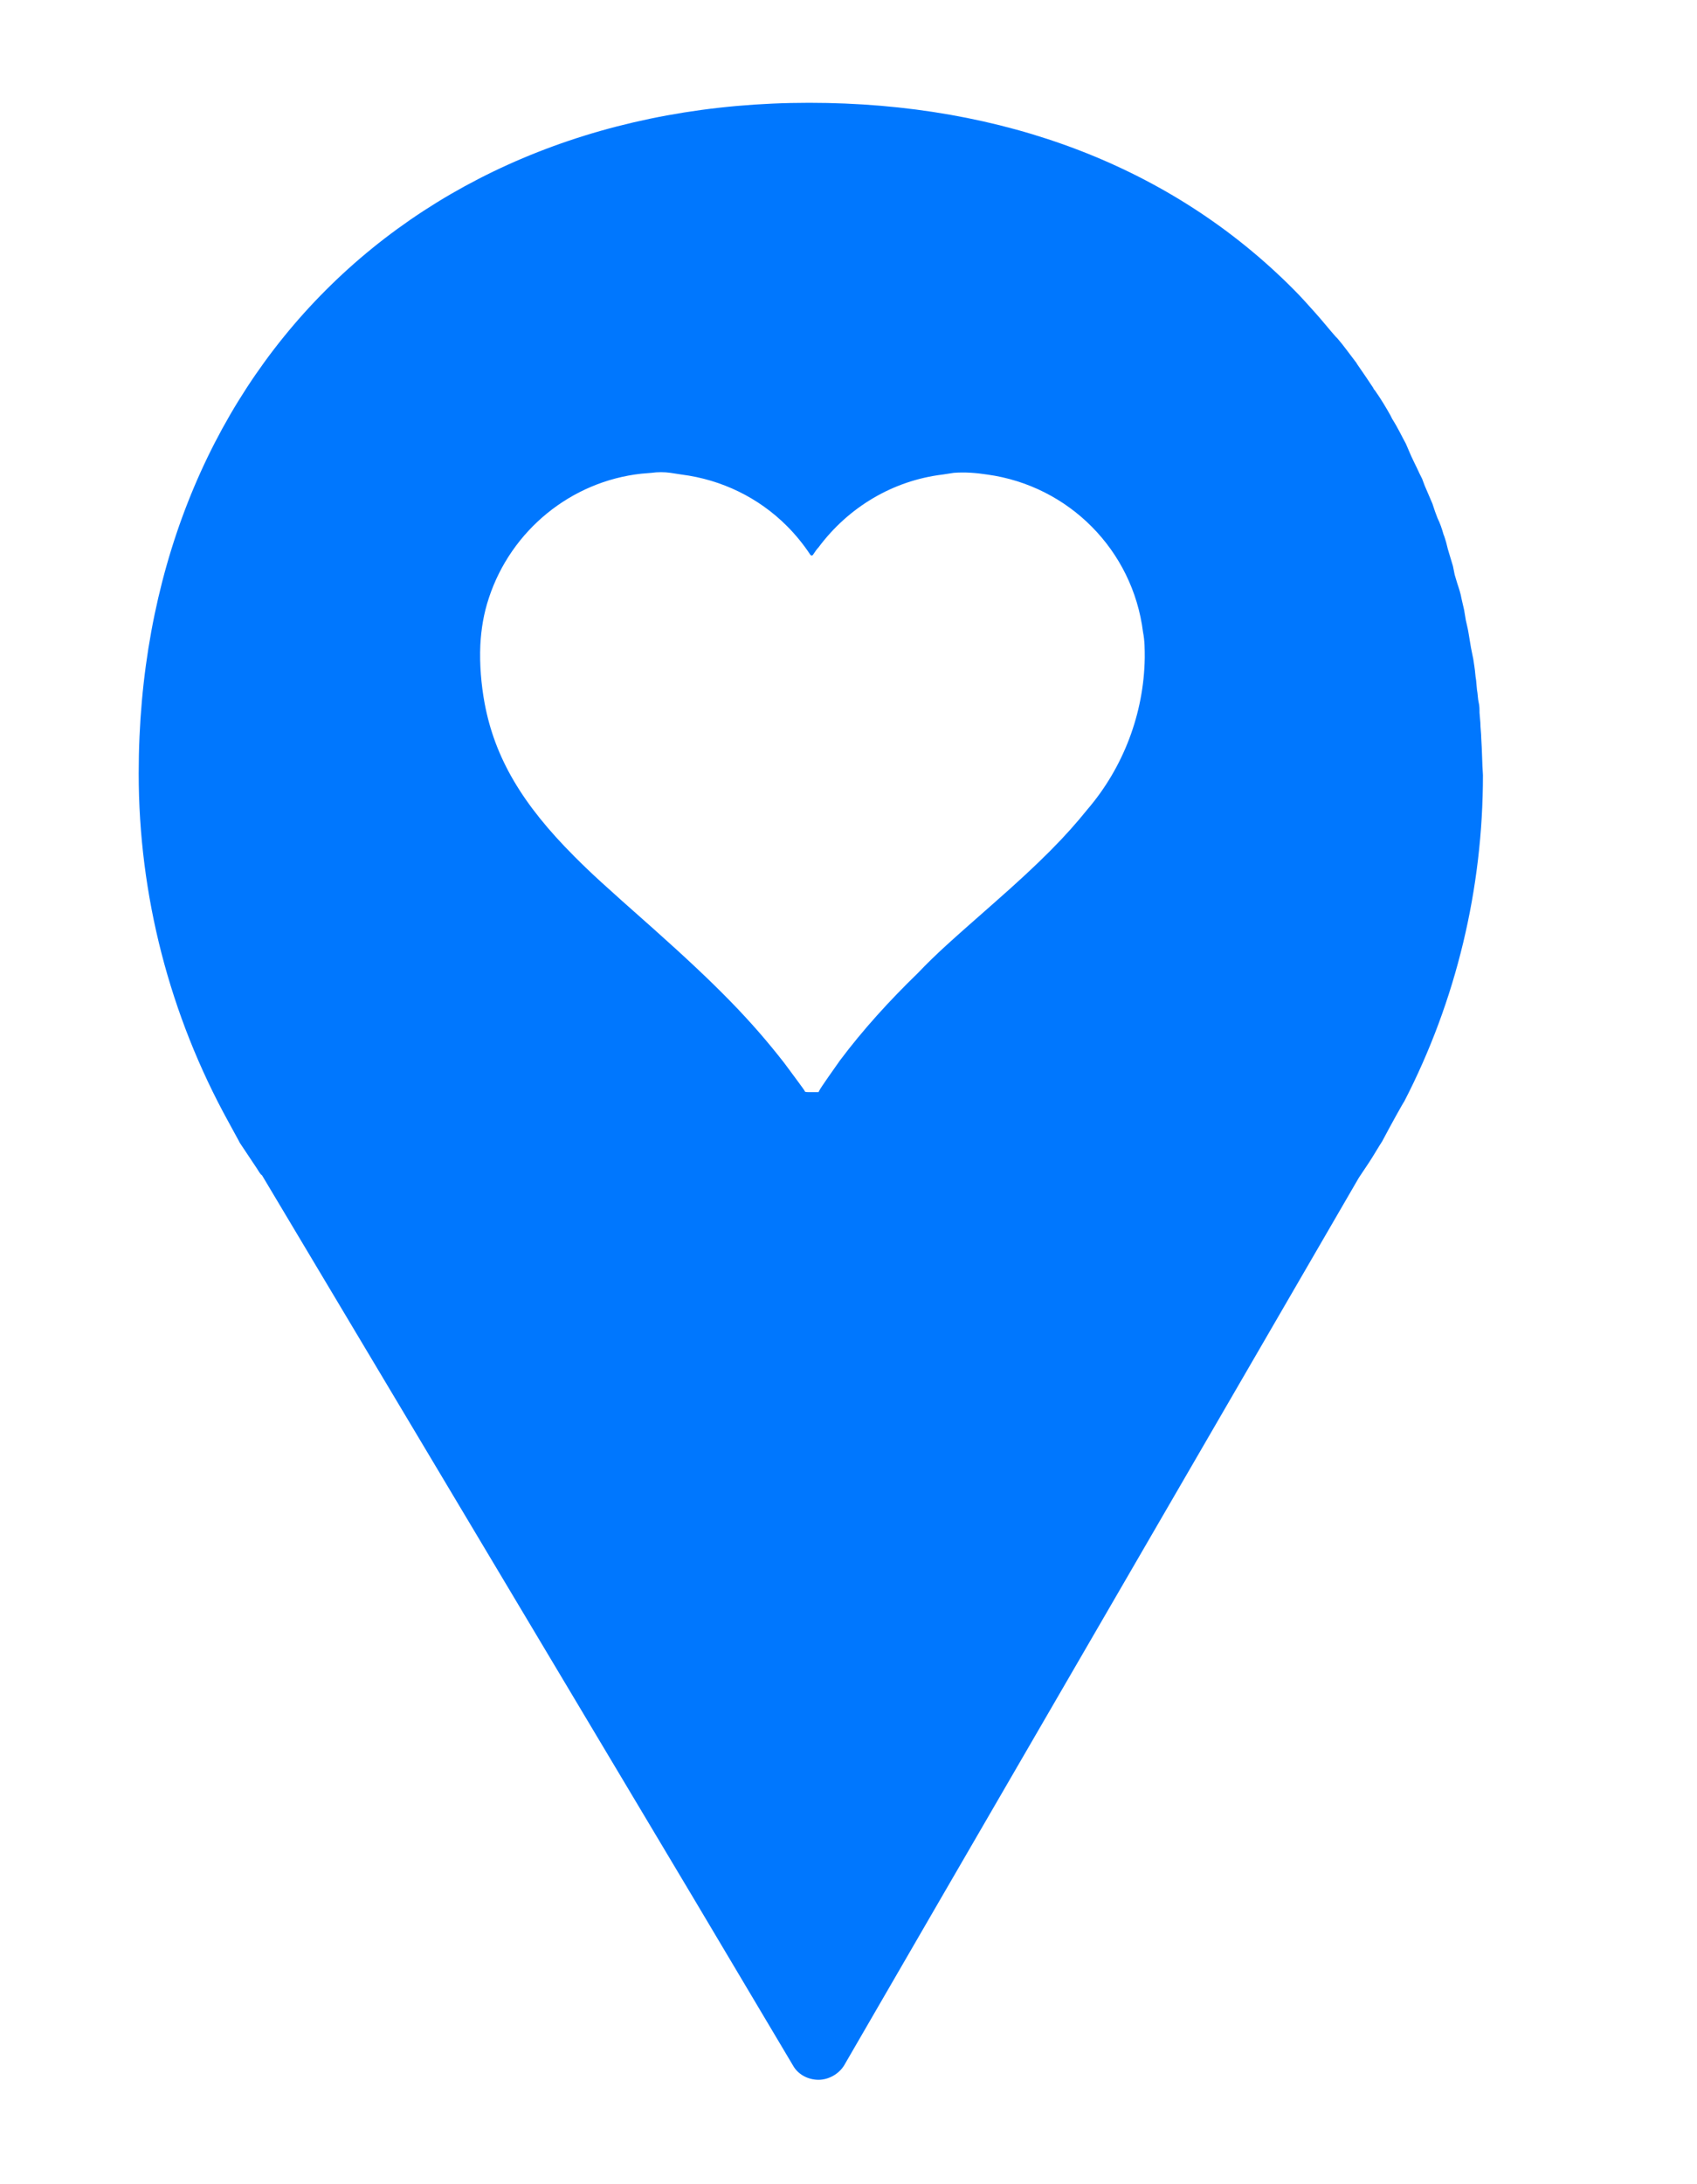 <?xml version="1.0" encoding="UTF-8"?> <!-- Generator: Adobe Illustrator 26.3.1, SVG Export Plug-In . SVG Version: 6.00 Build 0) --> <svg xmlns="http://www.w3.org/2000/svg" xmlns:xlink="http://www.w3.org/1999/xlink" id="Слой_1" x="0px" y="0px" viewBox="0 0 198.2 255" style="enable-background:new 0 0 198.2 255;" xml:space="preserve"> <style type="text/css"> .st0{fill:#0077FE;} </style> <g id="Object"> <path class="st0" d="M173,86.2c0-0.6-0.1-1.2-0.1-1.8l-0.1-1.2c0-0.4,0-0.8-0.1-1.2s-0.1-1-0.2-1.5l-0.1-1.1 c-0.1-0.5-0.1-1-0.2-1.6s-0.1-0.8-0.2-1.2l-0.2-1c-0.1-0.6-0.2-1.2-0.3-1.8s-0.2-0.9-0.3-1.4l-0.2-1.2c-0.1-0.4-0.2-0.9-0.3-1.3 c-0.1-0.6-0.3-1.2-0.5-1.8l-0.3-1l-0.2-1c-0.2-0.7-0.4-1.3-0.6-2l-0.2-0.8c-0.1-0.3-0.2-0.7-0.3-0.9c-0.2-0.7-0.4-1.3-0.7-1.9 l-0.3-0.8c-0.1-0.3-0.2-0.6-0.3-0.9c-0.3-0.7-0.6-1.4-0.9-2.1l-0.3-0.8c-0.1-0.2-0.2-0.4-0.3-0.6c-0.4-0.9-0.9-1.8-1.3-2.8 l-0.3-0.7c-0.5-0.9-0.9-1.8-1.6-2.9l-0.2-0.4c-0.5-0.9-1.1-1.9-1.8-2.9c0,0-0.2-0.2-0.2-0.3c-0.6-0.9-1.2-1.8-1.9-2.8 c0,0-0.1-0.2-0.2-0.3c-0.7-0.9-1.4-1.9-2.1-2.7l-0.2-0.2c-0.8-0.9-1.5-1.8-2.4-2.8s-1.6-1.8-2.5-2.7l0,0 c-14.2-14.3-33.8-21.8-56.6-21.8c-46.1,0-78.3,32.2-78.3,78.3c0,14.2,3.6,28.2,10.5,40.7l1.2,2.2l0.1,0.2l2,3 c0.2,0.3,0.4,0.7,0.6,0.8L81,221.6l0,0l11.6,19.5c0.6,1.1,1.8,1.7,3,1.7l0,0c1.2,0,2.4-0.7,3-1.7l11.3-19.5l0,0l48.8-84.1 c0.4-0.6,0.8-1.2,1.2-1.8s0.8-1.3,1.3-2.1c0.1-0.1,0.1-0.2,0.2-0.3c1-1.9,2.5-4.6,2.6-4.7c6.1-11.8,9.2-24.9,9.2-38.1 C173.1,89,173.1,87.6,173,86.2z M133.7,76.8c-0.1,6.5-2.5,12.8-6.7,17.7c-2.5,3.1-5.3,6-11,11c-5,4.4-6.6,5.8-8.8,8.1 c-3.3,3.2-6.4,6.6-9.1,10.2c-0.7,1-2.2,3.1-2.4,3.5l-0.1,0.2h-0.8c-0.6,0-0.8,0-0.8-0.1s-1.6-2.2-2.4-3.3c-3.9-5-7.8-9-15.2-15.6 c-6.1-5.4-7.3-6.5-9.3-8.5c-6.1-6.1-9.3-11.5-10.5-17.9c-0.4-2.2-0.6-4.5-0.5-6.8c0.1-1.9,0.4-3.7,1-5.5 c2.6-7.9,9.6-13.6,17.8-14.5l1.2-0.1c0.7-0.1,1.5-0.1,2.2,0l1.3,0.2c4.7,0.6,9,2.7,12.3,6c1,1,1.9,2.1,2.7,3.3 c0.1,0.2,0.3,0.2,0.4,0c0.2-0.3,0.4-0.6,0.6-0.8c3.5-4.7,8.7-7.8,14.5-8.5l1.3-0.2c1.3-0.1,2.6,0,3.9,0.2c9.5,1.3,17,8.8,18.2,18.4 C133.7,74.8,133.7,75.8,133.7,76.8L133.7,76.8z"></path> </g> </svg> 